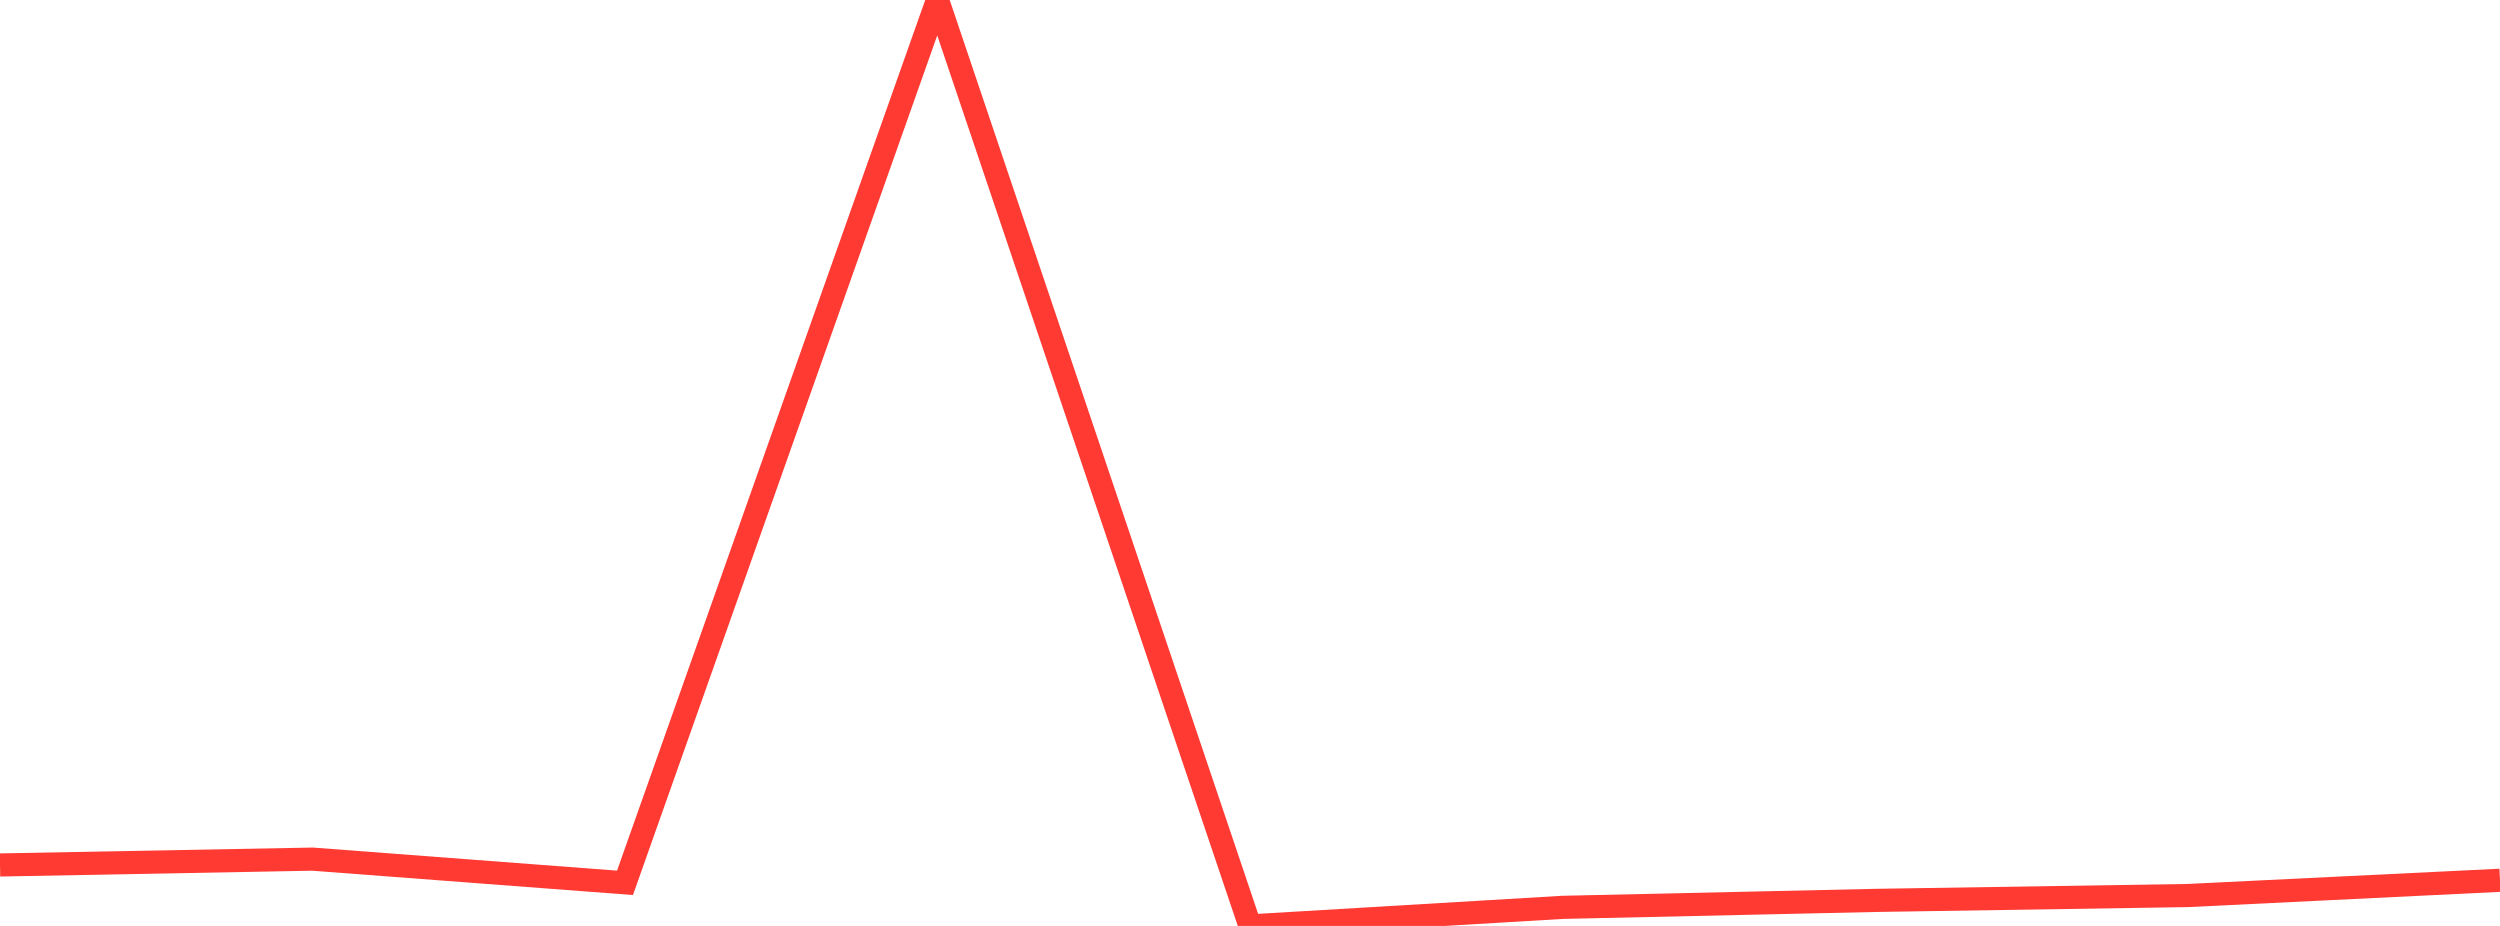 <?xml version="1.0" standalone="no"?>
<!DOCTYPE svg PUBLIC "-//W3C//DTD SVG 1.1//EN" "http://www.w3.org/Graphics/SVG/1.1/DTD/svg11.dtd">

<svg width="135" height="50" viewBox="0 0 135 50" preserveAspectRatio="none" 
  xmlns="http://www.w3.org/2000/svg"
  xmlns:xlink="http://www.w3.org/1999/xlink">


<polyline points="0.0, 46.708 16.875, 46.393 33.75, 47.673 50.625, 0.0 67.5, 50.0 84.375, 48.997 101.25, 48.622 118.125, 48.359 135.0, 47.535" fill="none" stroke="#ff3a33" stroke-width="1.25"/>

</svg>